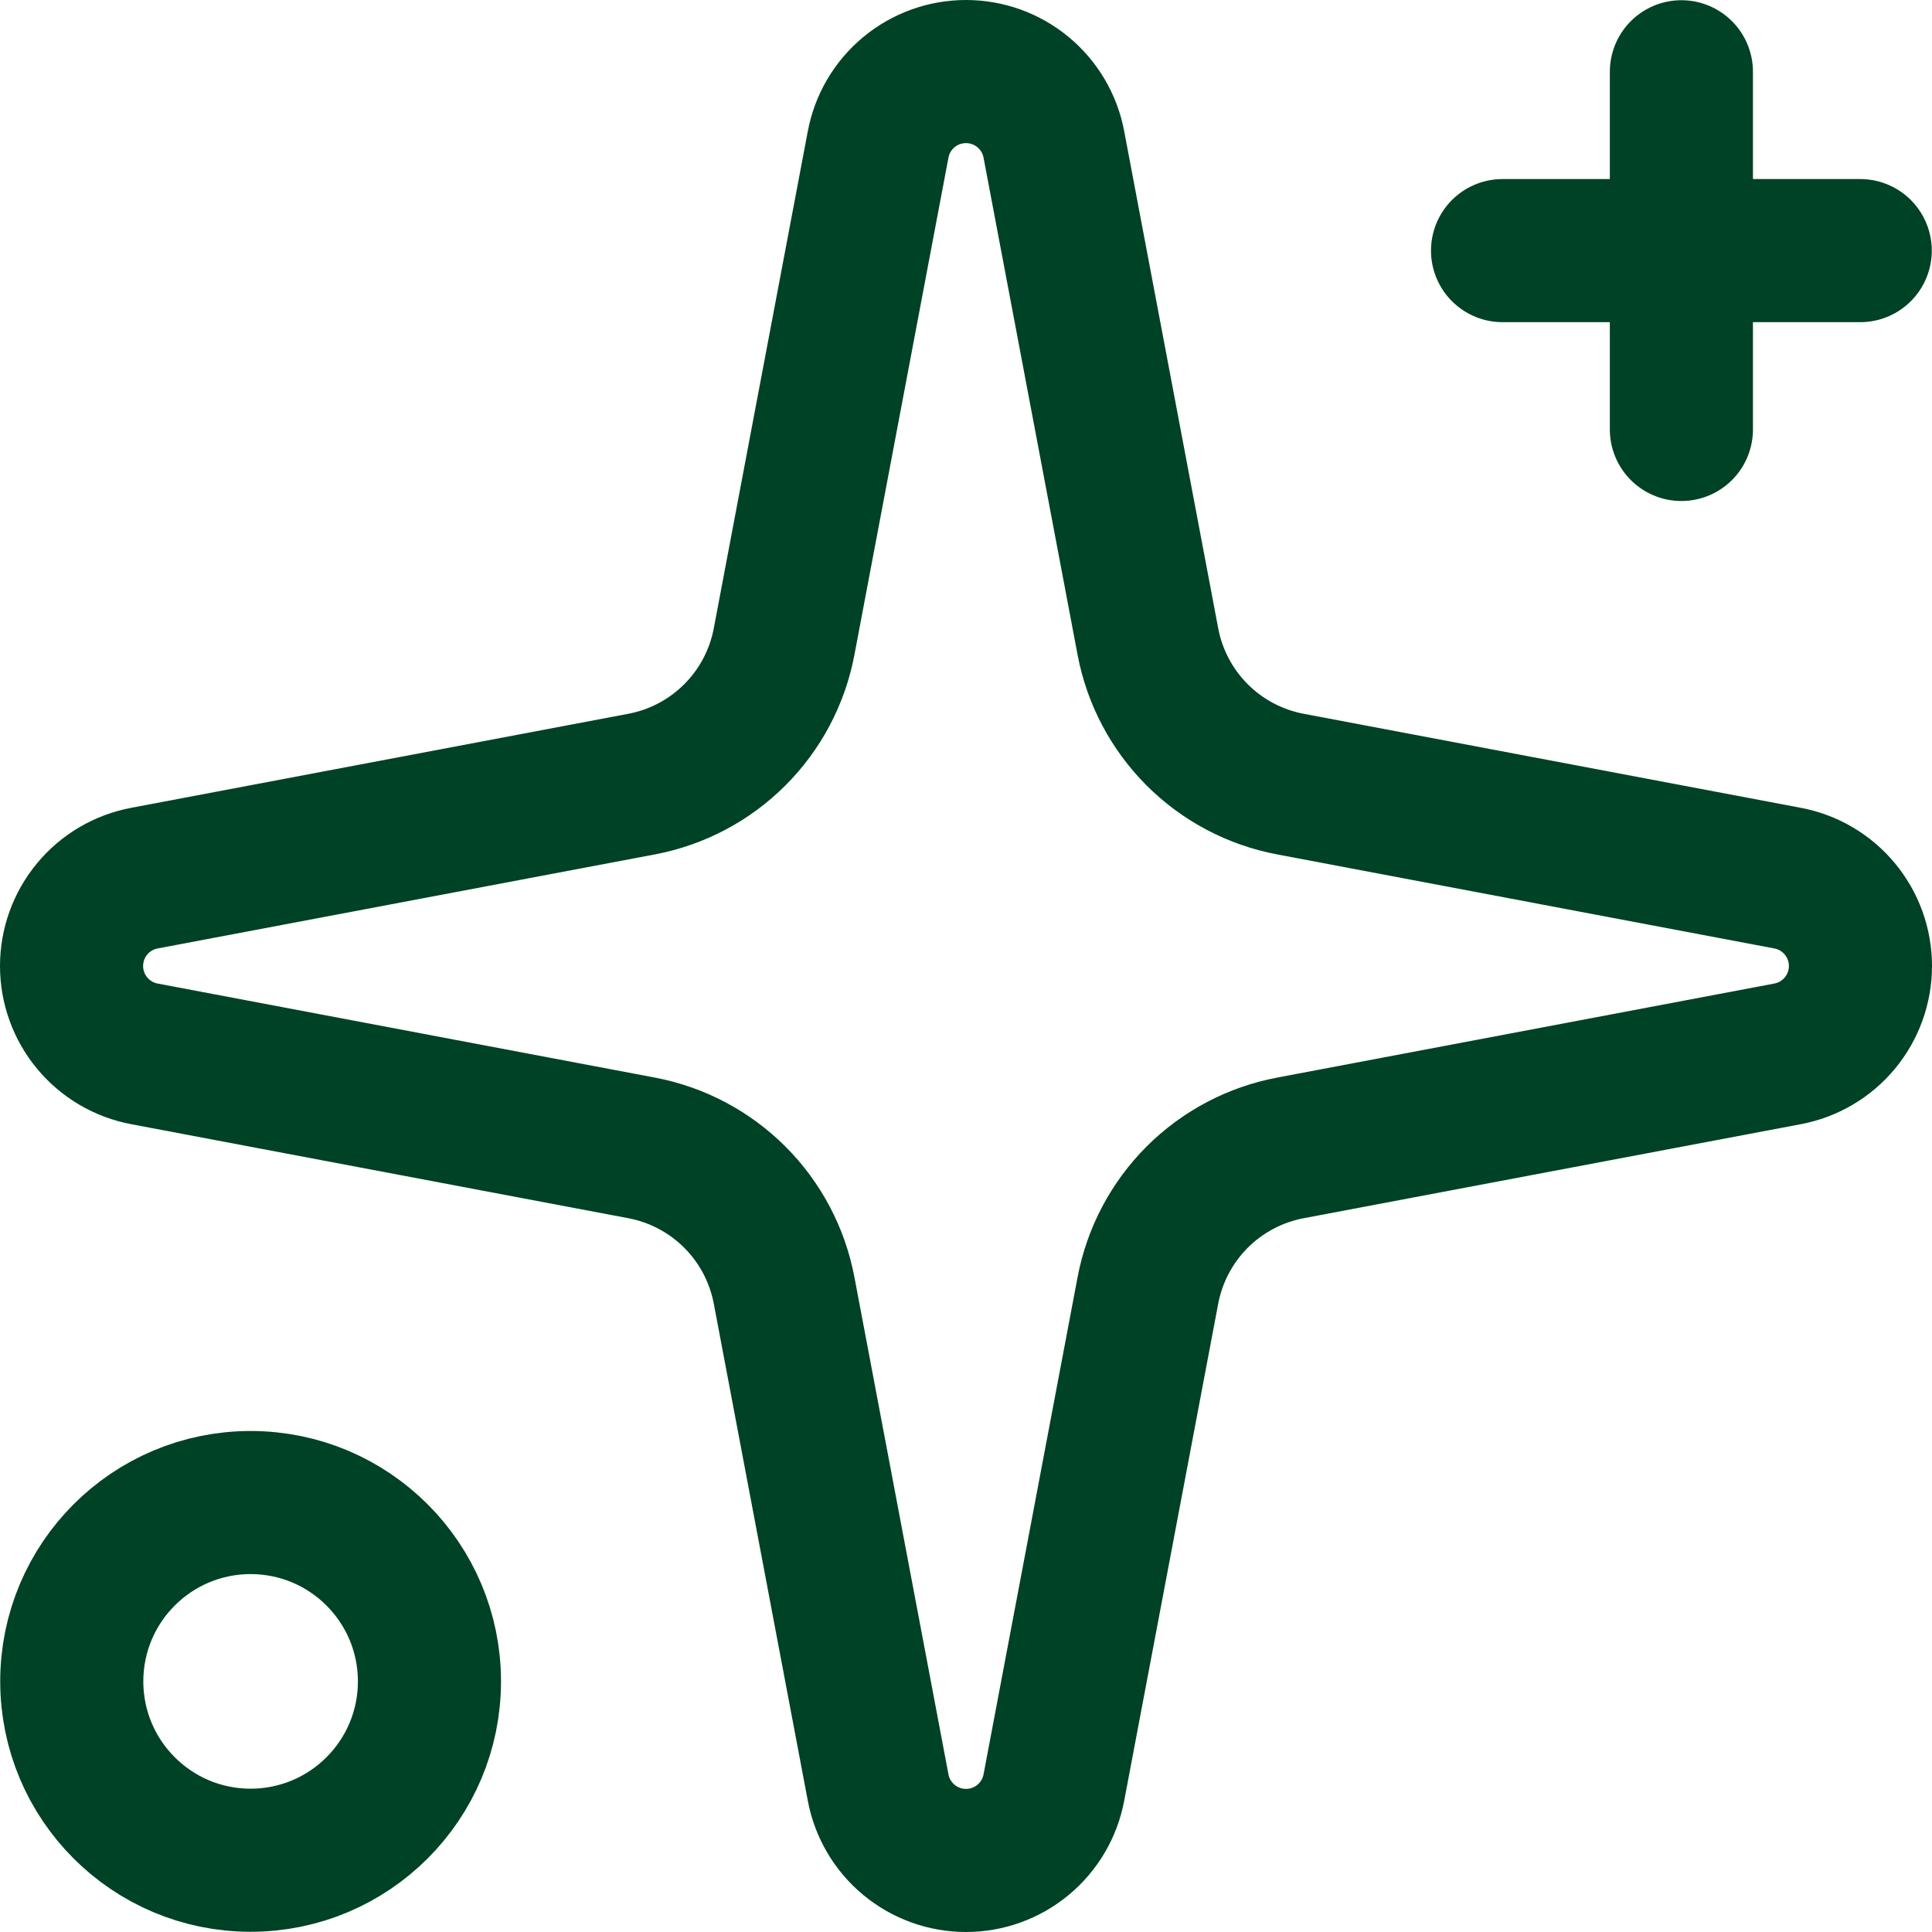 <svg width="81" height="81" viewBox="0 0 81 81" fill="none" xmlns="http://www.w3.org/2000/svg">
<path d="M70.493 3.009V18.005M77.991 10.507H62.995M36.815 6.061C36.975 5.201 37.432 4.424 38.105 3.865C38.778 3.306 39.625 3 40.5 3C41.375 3 42.222 3.306 42.895 3.865C43.568 4.424 44.025 5.201 44.185 6.061L48.126 26.898C48.406 28.38 49.126 29.742 50.191 30.808C51.258 31.875 52.62 32.594 54.102 32.874L74.939 36.815C75.799 36.975 76.576 37.432 77.135 38.105C77.694 38.778 78 39.625 78 40.5C78 41.375 77.694 42.222 77.135 42.895C76.576 43.568 75.799 44.025 74.939 44.185L54.102 48.126C52.62 48.406 51.258 49.126 50.191 50.191C49.126 51.258 48.406 52.62 48.126 54.102L44.185 74.939C44.025 75.799 43.568 76.576 42.895 77.135C42.222 77.694 41.375 78 40.5 78C39.625 78 38.778 77.694 38.105 77.135C37.432 76.576 36.975 75.799 36.815 74.939L32.874 54.102C32.594 52.62 31.875 51.258 30.808 50.191C29.742 49.126 28.38 48.406 26.898 48.126L6.061 44.185C5.201 44.025 4.424 43.568 3.865 42.895C3.306 42.222 3 41.375 3 40.5C3 39.625 3.306 38.778 3.865 38.105C4.424 37.432 5.201 36.975 6.061 36.815L26.898 32.874C28.38 32.594 29.742 31.875 30.808 30.808C31.875 29.742 32.594 28.38 32.874 26.898L36.815 6.061ZM18.005 70.493C18.005 74.634 14.648 77.991 10.507 77.991C6.366 77.991 3.009 74.634 3.009 70.493C3.009 66.352 6.366 62.995 10.507 62.995C14.648 62.995 18.005 66.352 18.005 70.493Z" stroke="#004225" stroke-width="6" stroke-linecap="round" stroke-linejoin="round"/>
</svg>
